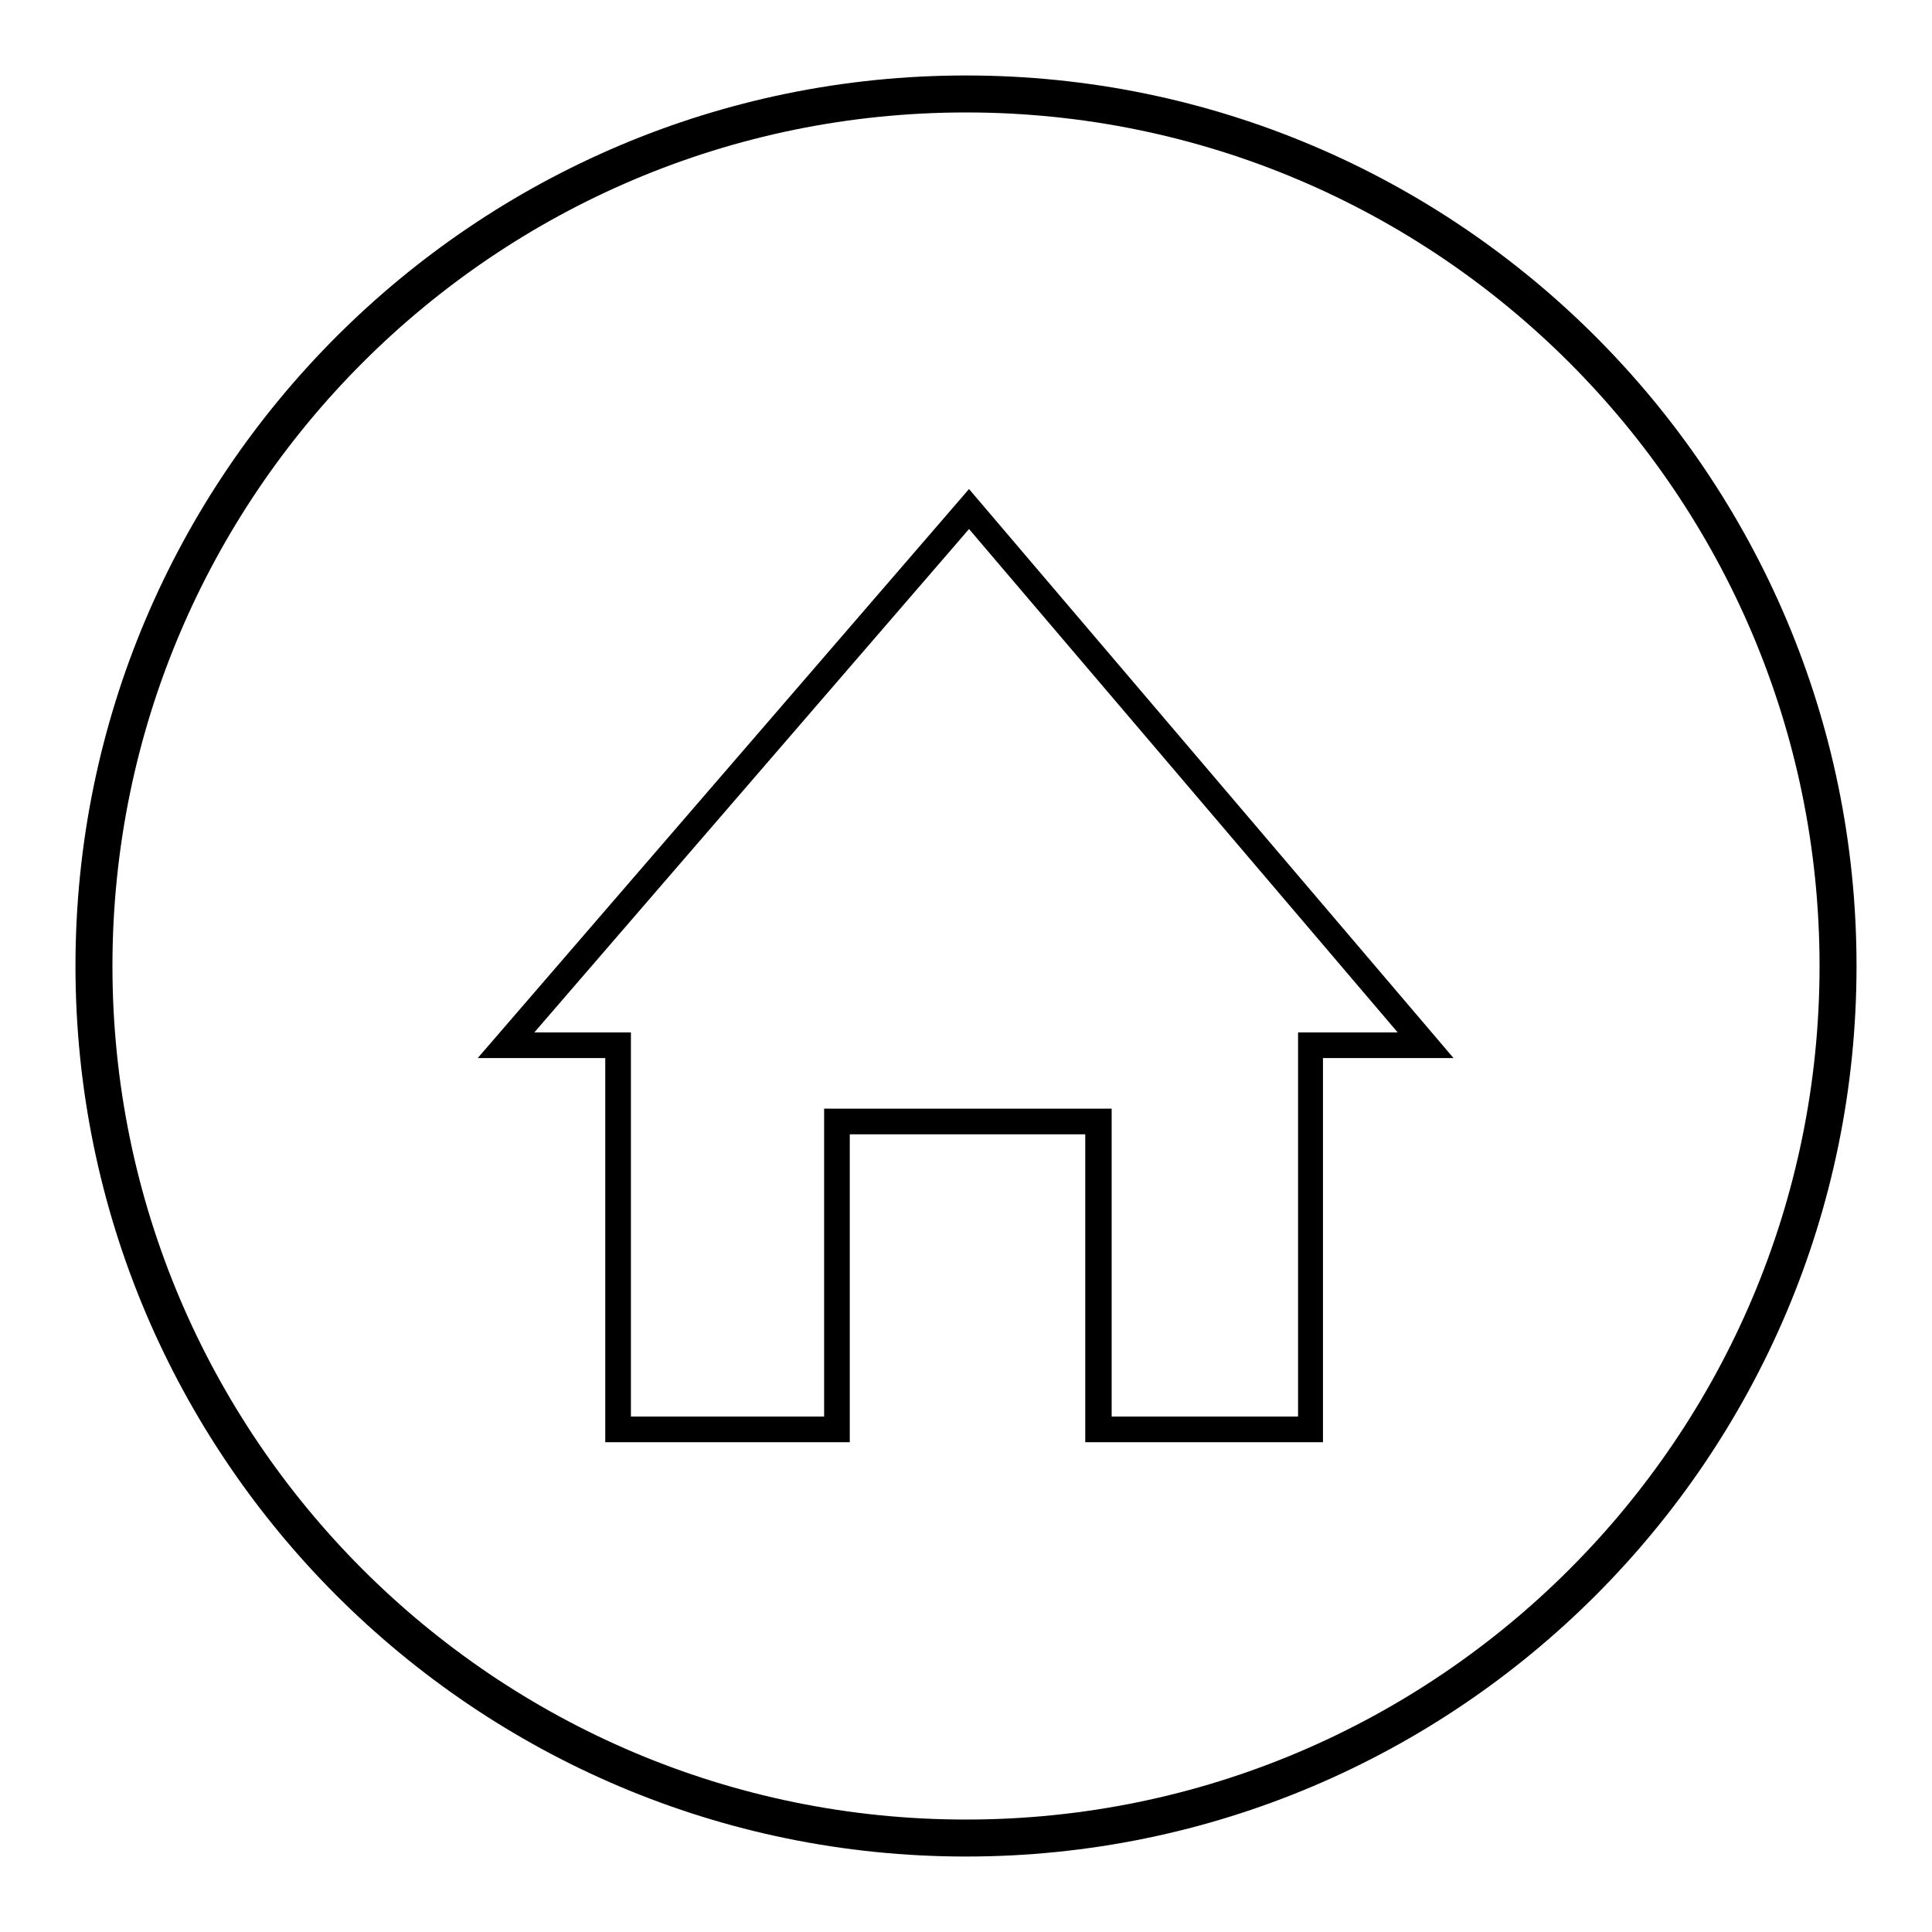<?xml version="1.0" encoding="utf-8"?>
<!-- Svg Vector Icons : http://www.onlinewebfonts.com/icon -->
<!DOCTYPE svg PUBLIC "-//W3C//DTD SVG 1.1//EN" "http://www.w3.org/Graphics/SVG/1.1/DTD/svg11.dtd">
<svg version="1.1" xmlns="http://www.w3.org/2000/svg" xmlns:xlink="http://www.w3.org/1999/xlink" x="0px" y="0px" viewBox="0 0 256 256" enable-background="new 0 0 256 256" xml:space="preserve">
<g><g><path fill="#000000" d="M63.3,140.2h16.9v50.9h32.4v-40.8h31.2v40.8h31.5v-50.9h17.3l-64.2-75.4L63.3,140.2z M172,136.8v50.9h-24.7v-40.8h-38.1v40.8H83.6v-50.9H70.8l57.6-66.7l56.8,66.7H172z"/><path fill="#000000" d="M128,10C62.9,10,10,62.9,10,128c0,65.1,52.9,118,118,118c65.1,0,118-52.9,118-118C246,62.9,193.1,10,128,10z M128,241.1c-62.4,0-113.1-50.7-113.1-113.1C14.9,65.6,65.6,14.9,128,14.9c62.4,0,113.1,50.7,113.1,113.1C241.1,190.4,190.4,241.1,128,241.1z"/></g></g>
</svg>
